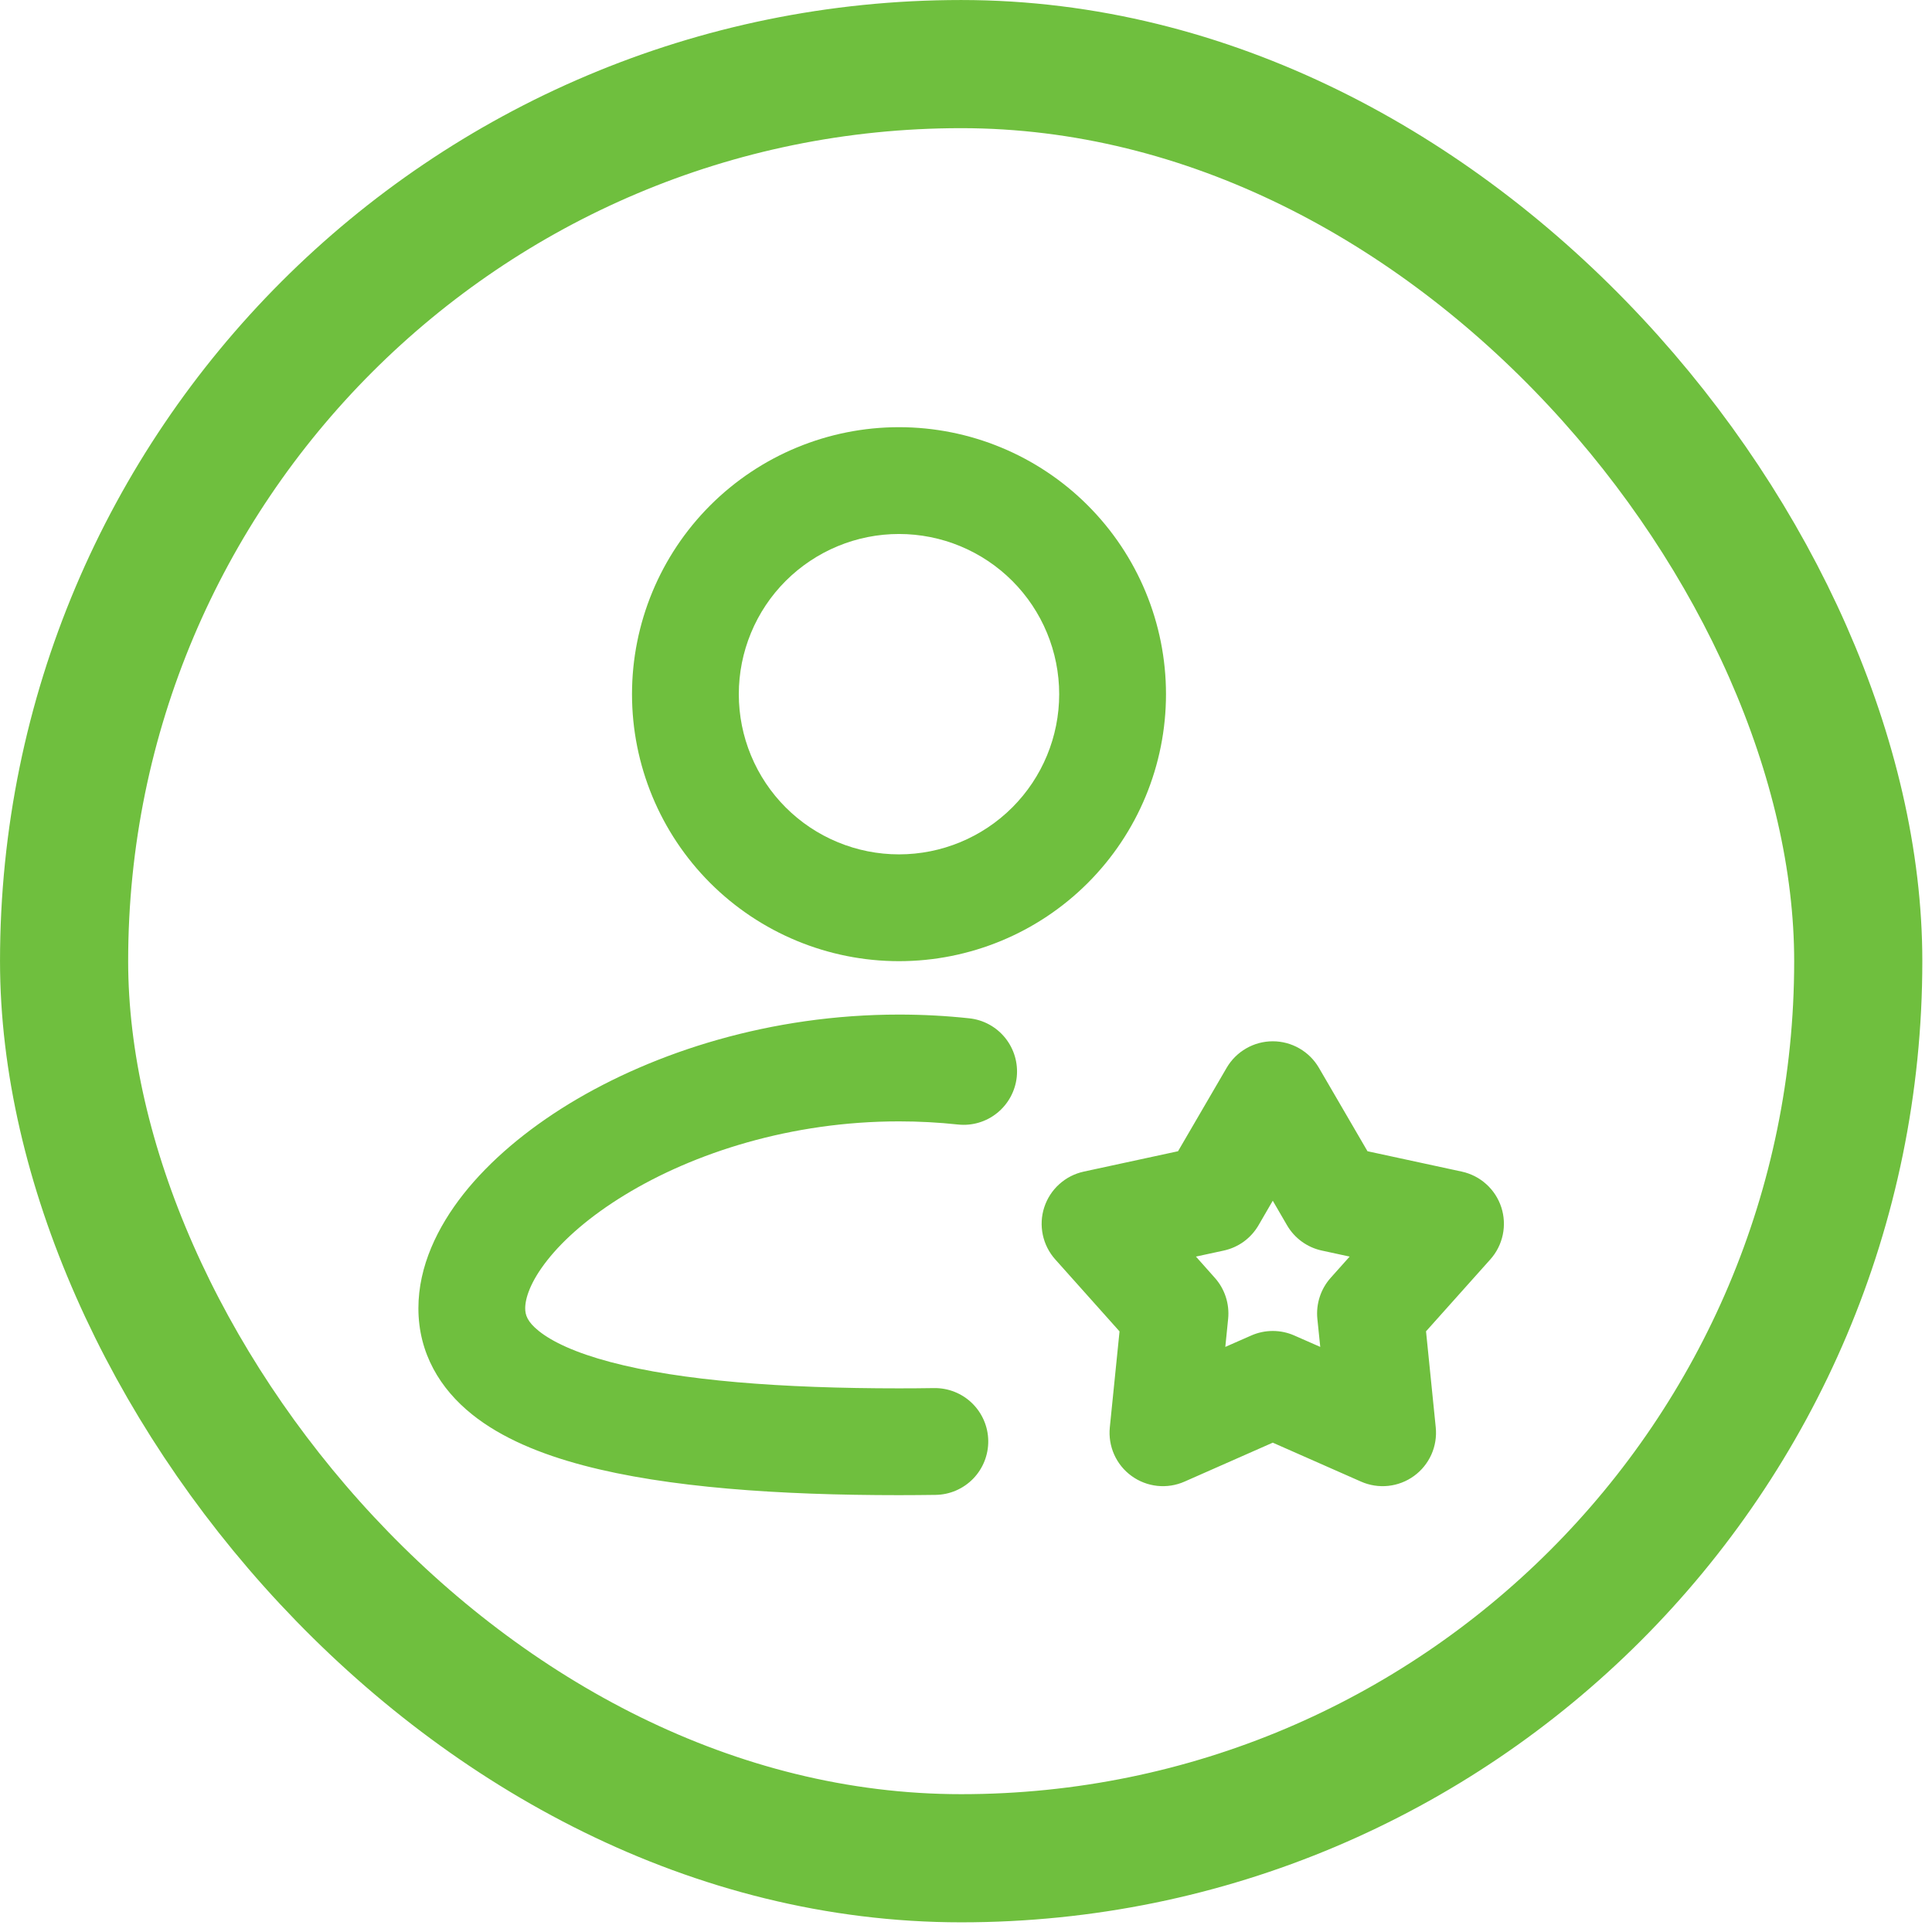<svg width="64" height="64" viewBox="0 0 64 64" fill="none" xmlns="http://www.w3.org/2000/svg">
<rect x="2.123" y="2.123" width="59.434" height="59.434" rx="29.717" stroke="#6FBF3E" stroke-width="4.245"/>
<path fill-rule="evenodd" clip-rule="evenodd" d="M29.78 17.689C29.083 17.689 28.393 17.826 27.75 18.093C27.106 18.36 26.521 18.751 26.028 19.243C25.535 19.736 25.144 20.321 24.878 20.965C24.611 21.609 24.474 22.299 24.474 22.996C24.474 23.693 24.611 24.383 24.878 25.026C25.144 25.67 25.535 26.255 26.028 26.748C26.521 27.241 27.106 27.632 27.75 27.898C28.393 28.165 29.083 28.302 29.78 28.302C31.188 28.302 32.537 27.743 33.533 26.748C34.528 25.753 35.087 24.403 35.087 22.996C35.087 21.588 34.528 20.239 33.533 19.243C32.537 18.248 31.188 17.689 29.78 17.689ZM20.936 22.996C20.936 20.65 21.868 18.401 23.526 16.742C25.185 15.083 27.435 14.151 29.78 14.151C32.126 14.151 34.376 15.083 36.034 16.742C37.693 18.401 38.625 20.65 38.625 22.996C38.625 25.341 37.693 27.591 36.034 29.25C34.376 30.908 32.126 31.84 29.78 31.84C27.435 31.84 25.185 30.908 23.526 29.25C21.868 27.591 20.936 25.341 20.936 22.996ZM18.129 41.748C17.557 42.473 17.398 43.021 17.398 43.338C17.398 43.554 17.463 43.782 17.849 44.091C18.29 44.445 19.055 44.811 20.227 45.121C22.558 45.74 25.908 45.991 29.78 45.991C30.173 45.991 30.56 45.988 30.944 45.982C31.413 45.976 31.866 46.156 32.202 46.483C32.538 46.811 32.731 47.258 32.737 47.727C32.743 48.196 32.563 48.649 32.236 48.985C31.908 49.321 31.461 49.514 30.992 49.52C30.592 49.525 30.187 49.529 29.78 49.529C25.837 49.529 22.112 49.281 19.321 48.542C17.932 48.174 16.625 47.647 15.634 46.851C14.586 46.009 13.86 44.833 13.86 43.338C13.86 41.946 14.494 40.644 15.353 39.554C16.227 38.449 17.435 37.431 18.852 36.565C21.688 34.838 25.544 33.609 29.78 33.609C30.571 33.609 31.349 33.651 32.108 33.733C32.575 33.782 33.002 34.015 33.297 34.38C33.592 34.745 33.73 35.212 33.681 35.679C33.631 36.145 33.398 36.573 33.033 36.868C32.669 37.163 32.201 37.301 31.735 37.251C31.098 37.182 30.444 37.147 29.78 37.147C26.202 37.147 22.982 38.19 20.695 39.586C19.551 40.283 18.686 41.04 18.129 41.748ZM43.691 35.373C43.535 35.105 43.312 34.884 43.044 34.73C42.776 34.575 42.472 34.494 42.162 34.494C41.853 34.494 41.549 34.575 41.281 34.73C41.013 34.884 40.79 35.105 40.634 35.373L39.024 38.136L35.901 38.811C35.598 38.877 35.318 39.02 35.089 39.228C34.859 39.435 34.688 39.699 34.592 39.994C34.496 40.288 34.48 40.602 34.544 40.905C34.608 41.208 34.75 41.489 34.956 41.719L37.086 44.104L36.764 47.284C36.733 47.592 36.783 47.903 36.909 48.185C37.035 48.467 37.233 48.712 37.484 48.893C37.734 49.075 38.028 49.188 38.335 49.221C38.643 49.254 38.953 49.206 39.237 49.081L42.162 47.79L45.088 49.081C45.371 49.206 45.682 49.254 45.99 49.221C46.297 49.188 46.591 49.075 46.841 48.893C47.091 48.712 47.289 48.467 47.416 48.185C47.542 47.903 47.592 47.592 47.561 47.284L47.239 44.102L49.369 41.719C49.575 41.489 49.717 41.208 49.781 40.905C49.845 40.602 49.828 40.288 49.733 39.994C49.637 39.699 49.466 39.435 49.236 39.228C49.007 39.02 48.727 38.877 48.424 38.811L45.3 38.136L43.691 35.373ZM41.69 40.589L42.162 39.775L42.635 40.589C42.758 40.801 42.925 40.986 43.124 41.13C43.323 41.274 43.55 41.376 43.79 41.427L44.709 41.626L44.082 42.328C43.918 42.511 43.794 42.726 43.718 42.96C43.642 43.193 43.615 43.44 43.639 43.684L43.735 44.618L42.875 44.24C42.651 44.141 42.408 44.09 42.162 44.09C41.917 44.09 41.674 44.141 41.45 44.24L40.59 44.618L40.684 43.684C40.708 43.44 40.681 43.193 40.605 42.96C40.529 42.726 40.405 42.511 40.241 42.328L39.617 41.626L40.537 41.427C40.777 41.375 41.003 41.274 41.202 41.13C41.4 40.985 41.566 40.801 41.69 40.589Z" fill="#6FBF3E"/>
</svg>

